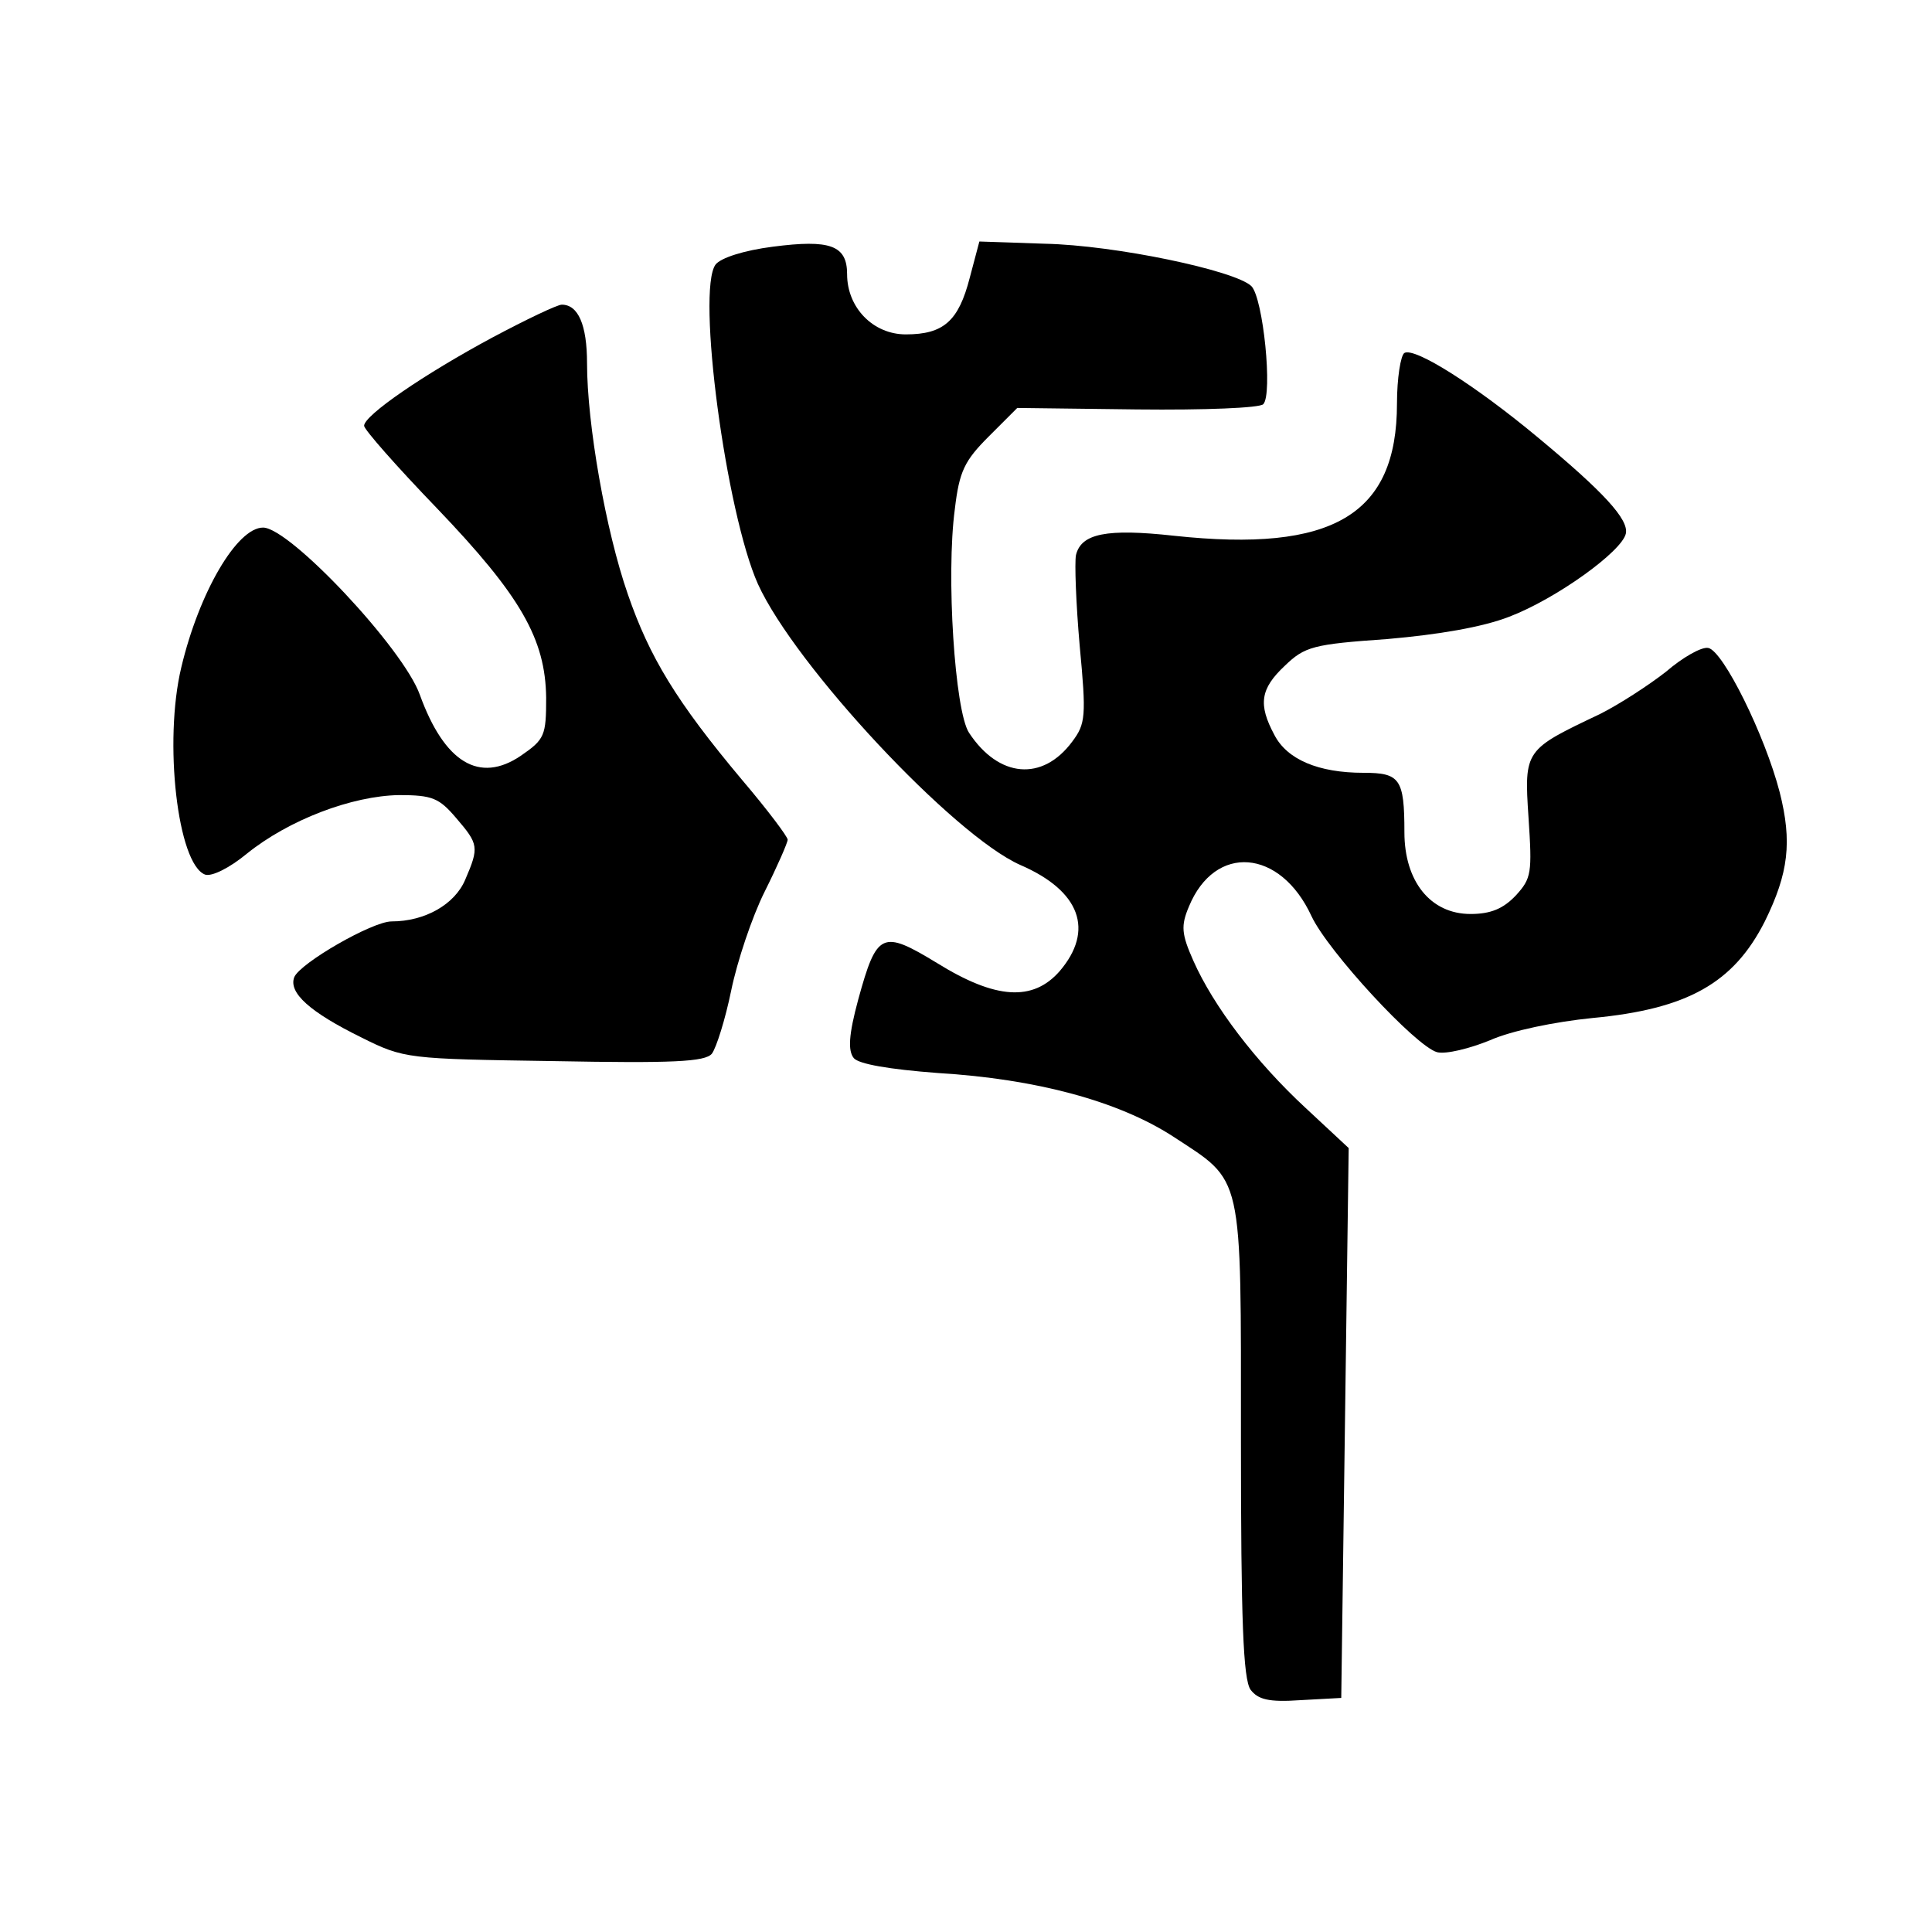 <?xml version="1.0" standalone="no"?>
<!DOCTYPE svg PUBLIC "-//W3C//DTD SVG 20010904//EN"
 "http://www.w3.org/TR/2001/REC-SVG-20010904/DTD/svg10.dtd">
<svg version="1.0" xmlns="http://www.w3.org/2000/svg"
 width="260pt" height="260pt" viewBox="0 0 260 260"
 preserveAspectRatio="xMidYMid meet">
<g transform="translate(0,260) scale(0.1,-0.1)"
fill="#000000" stroke="none">
<path d="M1040 2268 c-39 -5 -70 -15 -77 -24 -26 -35 14 -334 57 -430 50 -110
263 -338 353 -378 81 -35 100 -88 53 -143 -36 -41 -86 -38 -165 11 -74 45 -81
42 -106 -49 -13 -48 -14 -69 -6 -79 7 -8 47 -15 113 -20 133 -8 243 -38 316
-85 96 -63 92 -44 92 -409 0 -243 3 -322 13 -336 10 -13 24 -17 67 -14 l55 3
5 370 5 370 -58 54 c-67 62 -124 137 -151 198 -16 36 -17 47 -6 73 35 85 123
78 165 -13 22 -47 140 -175 169 -183 12 -3 44 5 71 16 29 13 88 25 138 30 128
12 190 47 232 130 32 65 37 107 20 174 -20 77 -76 190 -96 194 -9 2 -35 -13
-57 -32 -23 -18 -63 -44 -89 -57 -101 -48 -102 -48 -96 -139 5 -75 4 -82 -17
-105 -17 -18 -34 -25 -61 -25 -54 0 -89 44 -89 110 0 72 -6 80 -55 80 -61 0
-103 18 -120 51 -22 41 -19 62 14 93 27 26 38 29 138 36 69 6 128 16 164 30
63 24 152 88 157 112 4 19 -30 56 -118 129 -84 70 -166 122 -180 114 -5 -3
-10 -34 -10 -68 0 -150 -86 -201 -300 -178 -91 10 -125 3 -132 -26 -2 -10 0
-65 5 -122 9 -95 8 -105 -10 -129 -40 -54 -99 -49 -139 12 -19 29 -31 212 -19
301 6 51 13 65 46 98 l38 38 161 -2 c92 -1 165 2 170 7 13 13 0 143 -16 159
-22 21 -183 55 -278 57 l-88 3 -13 -49 c-15 -58 -35 -76 -86 -76 -44 0 -79 36
-79 81 0 39 -23 47 -100 37z"/>
<path d="M663 2146 c-93 -50 -173 -105 -173 -119 0 -5 44 -55 98 -111 113
-118 146 -176 147 -255 0 -51 -2 -56 -34 -78 -56 -38 -103 -9 -136 82 -22 62
-175 225 -211 225 -35 0 -86 -87 -110 -188 -24 -100 -5 -265 32 -279 9 -3 33
9 56 28 57 46 142 78 205 79 45 0 54 -4 77 -31 30 -35 31 -39 12 -83 -14 -33
-54 -56 -99 -56 -26 0 -123 -56 -131 -75 -8 -21 21 -47 90 -81 58 -29 62 -29
260 -32 159 -3 203 -1 212 10 6 8 18 46 26 85 8 39 28 99 45 133 17 34 31 66
31 70 0 4 -27 40 -61 80 -89 106 -125 166 -154 250 -30 86 -55 230 -55 311 0
52 -12 79 -34 79 -6 0 -48 -20 -93 -44z"/>
</g>
</svg>
